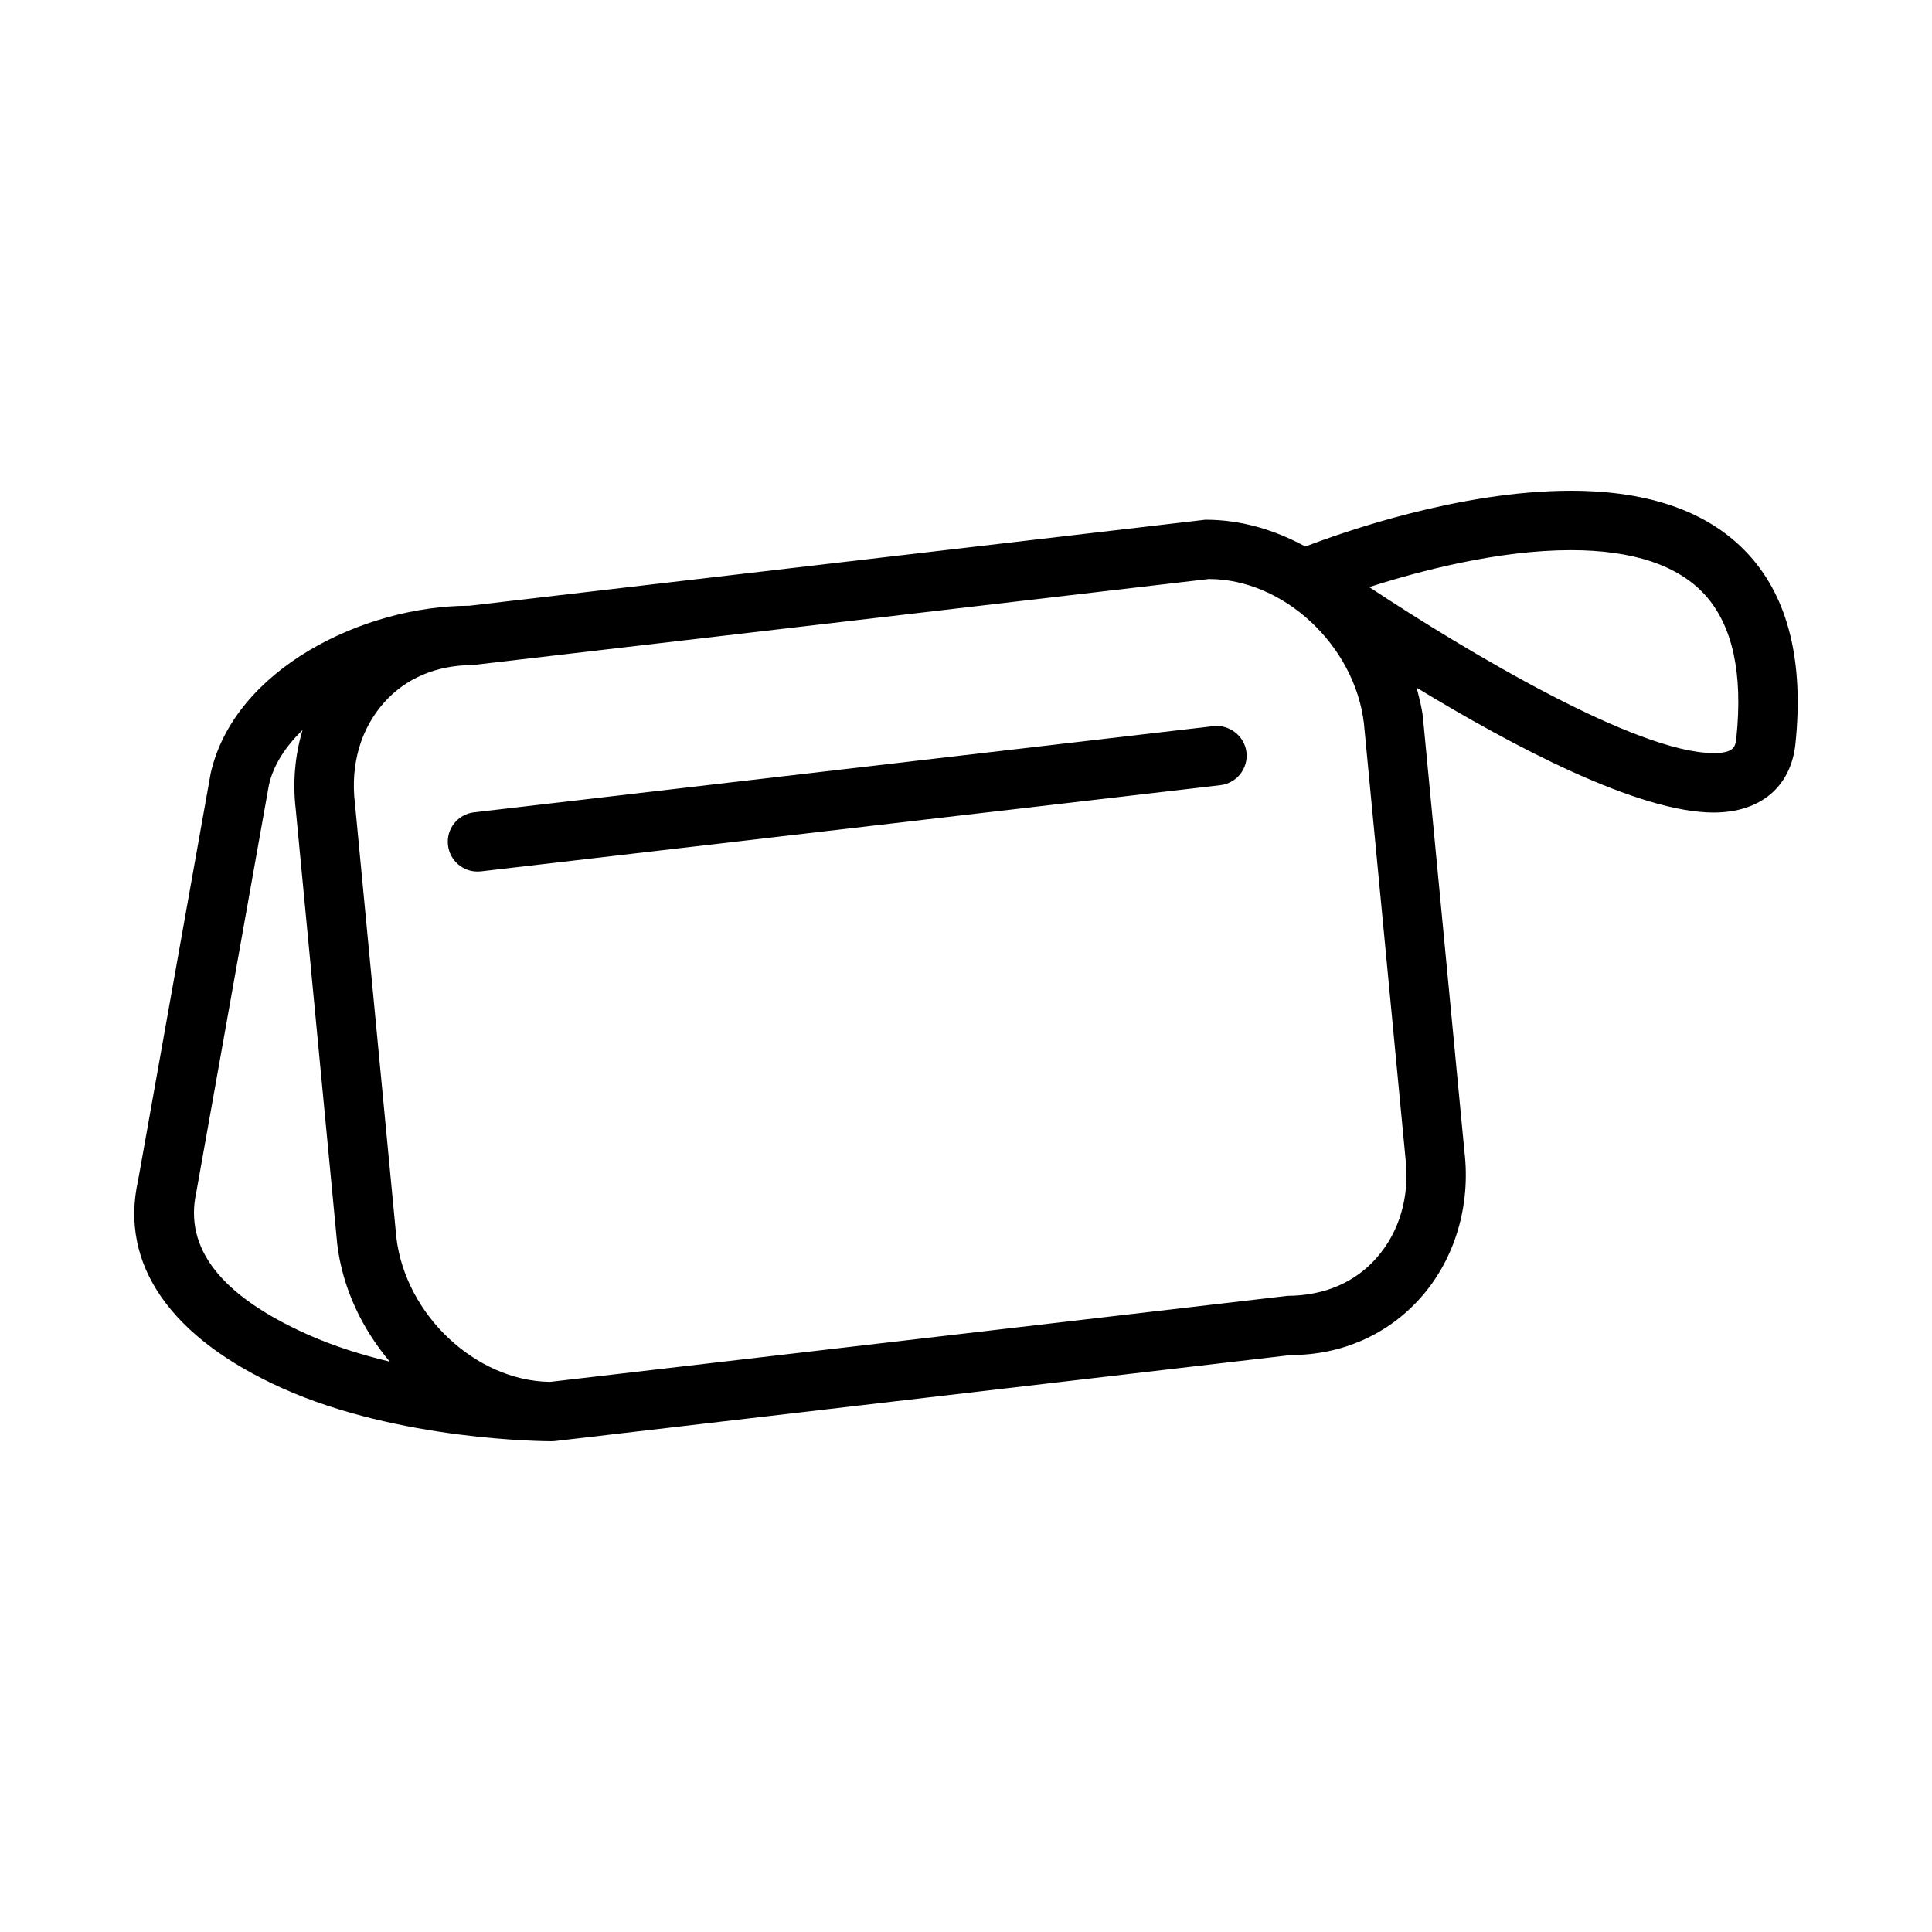 <?xml version="1.0" encoding="UTF-8"?>
<!-- Uploaded to: SVG Repo, www.svgrepo.com, Generator: SVG Repo Mixer Tools -->
<svg fill="#000000" width="800px" height="800px" version="1.1" viewBox="144 144 512 512" xmlns="http://www.w3.org/2000/svg">
 <g>
  <path d="m465.59 336.43-195.97 22.844c-4.312 0.504-7.414 4.41-6.894 8.738 0.473 4.016 3.871 6.957 7.809 6.957 0.301 0 0.613-0.016 0.93-0.047l195.95-22.844c4.312-0.504 7.414-4.41 6.91-8.738-0.52-4.312-4.5-7.367-8.734-6.91z"/>
  <path d="m607.62 291.21c-10.266-11.398-26.199-17.16-47.344-17.16-29.363 0-60.52 11.02-70.344 14.785-8.047-4.394-17.004-7.102-26.418-7.102h-0.094l-195.05 22.797c-28.133 0-62.301 16.832-68.535 44.383l-19.223 107.83c-5.039 22.262 8.566 41.863 38.305 55.199 30.891 13.852 69.605 14.008 71.227 14.008 0.316 0 0.613-0.016 0.914-0.047l195.04-22.797c13.461 0 25.68-5.398 34.402-15.207 9.07-10.219 13.305-24.434 11.586-38.777l-11.004-115.14c-0.316-2.66-1.008-5.195-1.668-7.746 25.426 15.477 58.711 33.094 78.719 33.094 12.391 0 20.5-6.816 21.68-18.23 2.246-21.633-1.844-38.418-12.188-49.895zm-411.58 168.65 19.223-107.83c1.227-5.434 4.535-10.312 8.926-14.594-2.016 6.66-2.66 13.855-1.812 21.082l10.988 115.15c1.402 11.73 6.566 22.449 13.934 31.188-7.398-1.777-14.941-4.125-21.945-7.273-22.797-10.23-32.668-22.797-29.312-37.723zm312.68 17.59c-5.668 6.391-13.715 9.918-23.523 9.965l-195.41 22.797h-0.125c-19.633-0.301-38.18-17.758-40.621-38.227l-10.988-115.14c-1.211-10.219 1.527-19.68 7.715-26.641 5.684-6.391 13.715-9.918 23.539-9.965l195.05-22.797c19.82 0 38.652 17.586 41.094 38.242l11.004 115.14c1.207 10.203-1.547 19.664-7.734 26.625zm95.441-138c-0.25 2.297-0.426 4.125-6.031 4.125-20.355 0-65.164-26.734-91.27-43.988 13.367-4.297 34.184-9.793 53.422-9.793 16.516 0 28.512 4.031 35.645 11.949 7.227 8.047 9.996 20.723 8.234 37.707z"/>
 </g>
</svg>